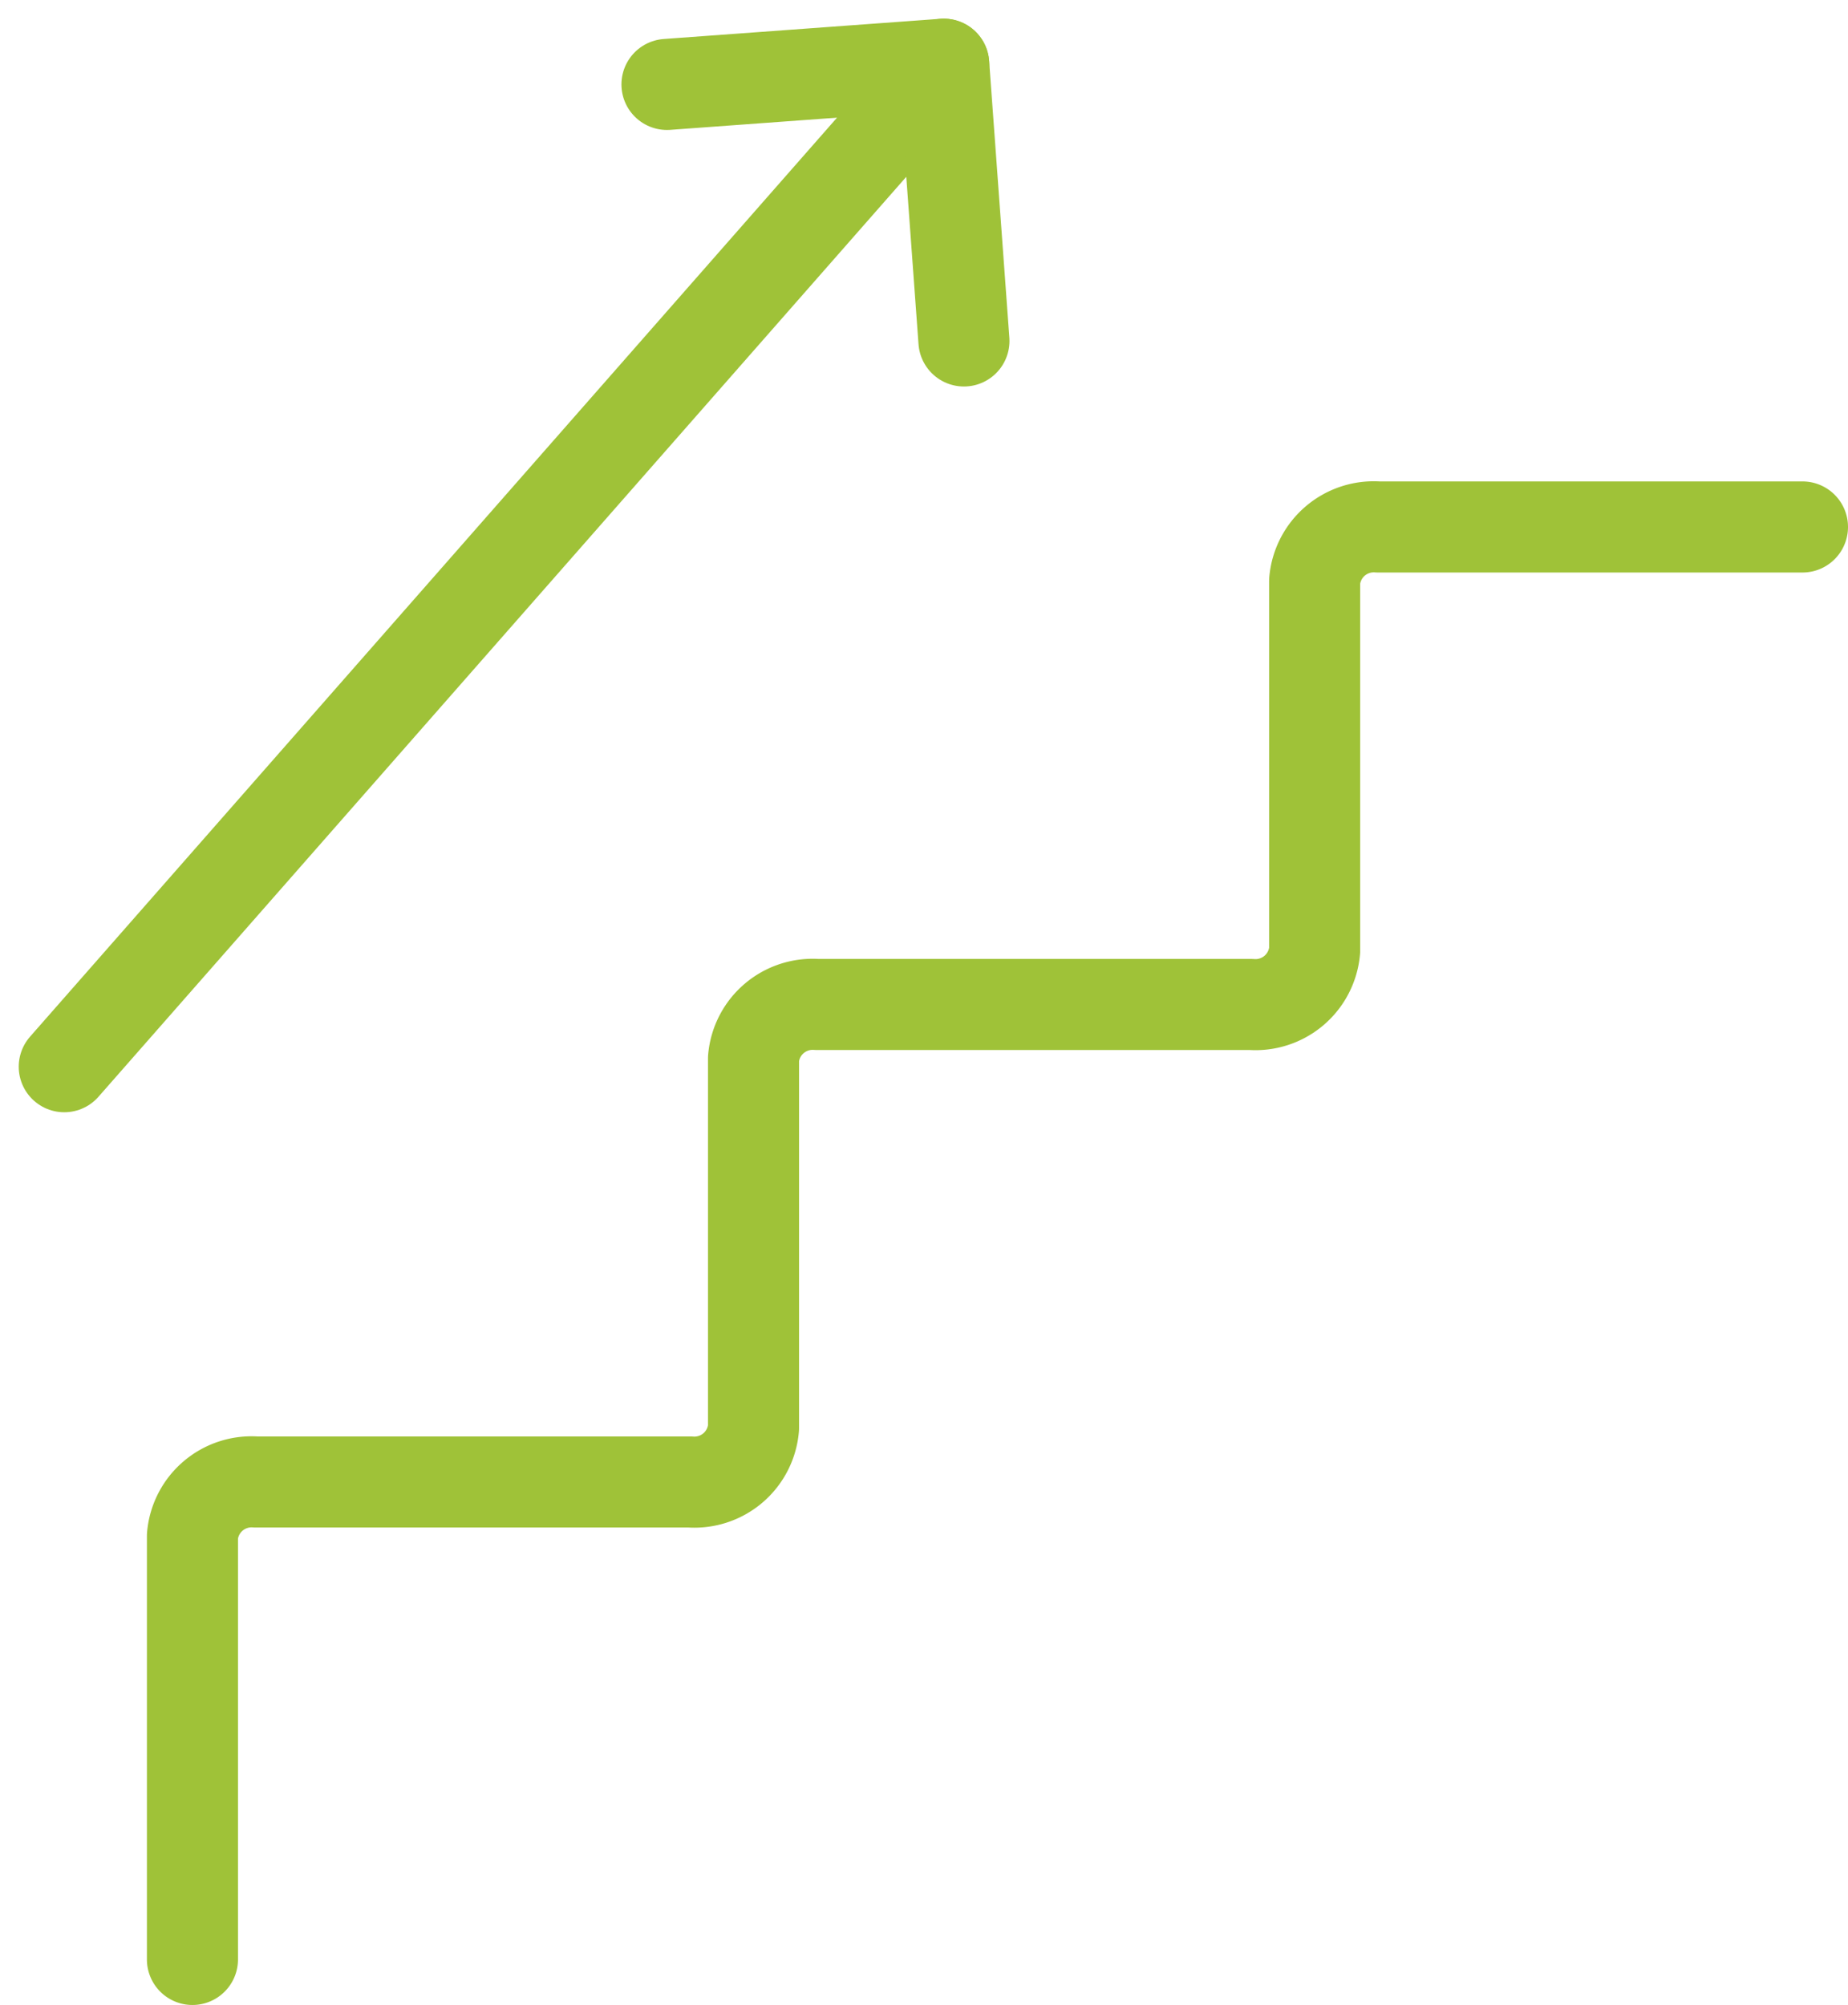 <svg xmlns="http://www.w3.org/2000/svg" width="60.881" height="66.043" viewBox="0 0 60.881 66.043"><defs><style>.a{fill:none;stroke:#9fc238;stroke-linecap:round;stroke-linejoin:round;stroke-width:3px;}</style></defs><g transform="translate(2.117 2.115)"><g transform="translate(0 0)"><line class="a" y1="31.082" x2="27.297" transform="translate(0 1.94)"/><path class="a" d="M611.634,183.993l1.675-1.938" transform="translate(-584.336 -182.055)"/><path class="a" d="M616.072,191.171l-.666-9.116-9.117.666" transform="translate(-586.433 -182.055)"/></g><path class="a" d="M644.48,190.105H630.5a1.955,1.955,0,0,0-2.091,1.781v12.167a1.956,1.956,0,0,1-2.093,1.781h-14.3a1.955,1.955,0,0,0-2.093,1.781v12.167a1.955,1.955,0,0,1-2.091,1.781h-14.3a1.955,1.955,0,0,0-2.093,1.781V237.29" transform="translate(-587.216 -174.862)"/></g></svg>